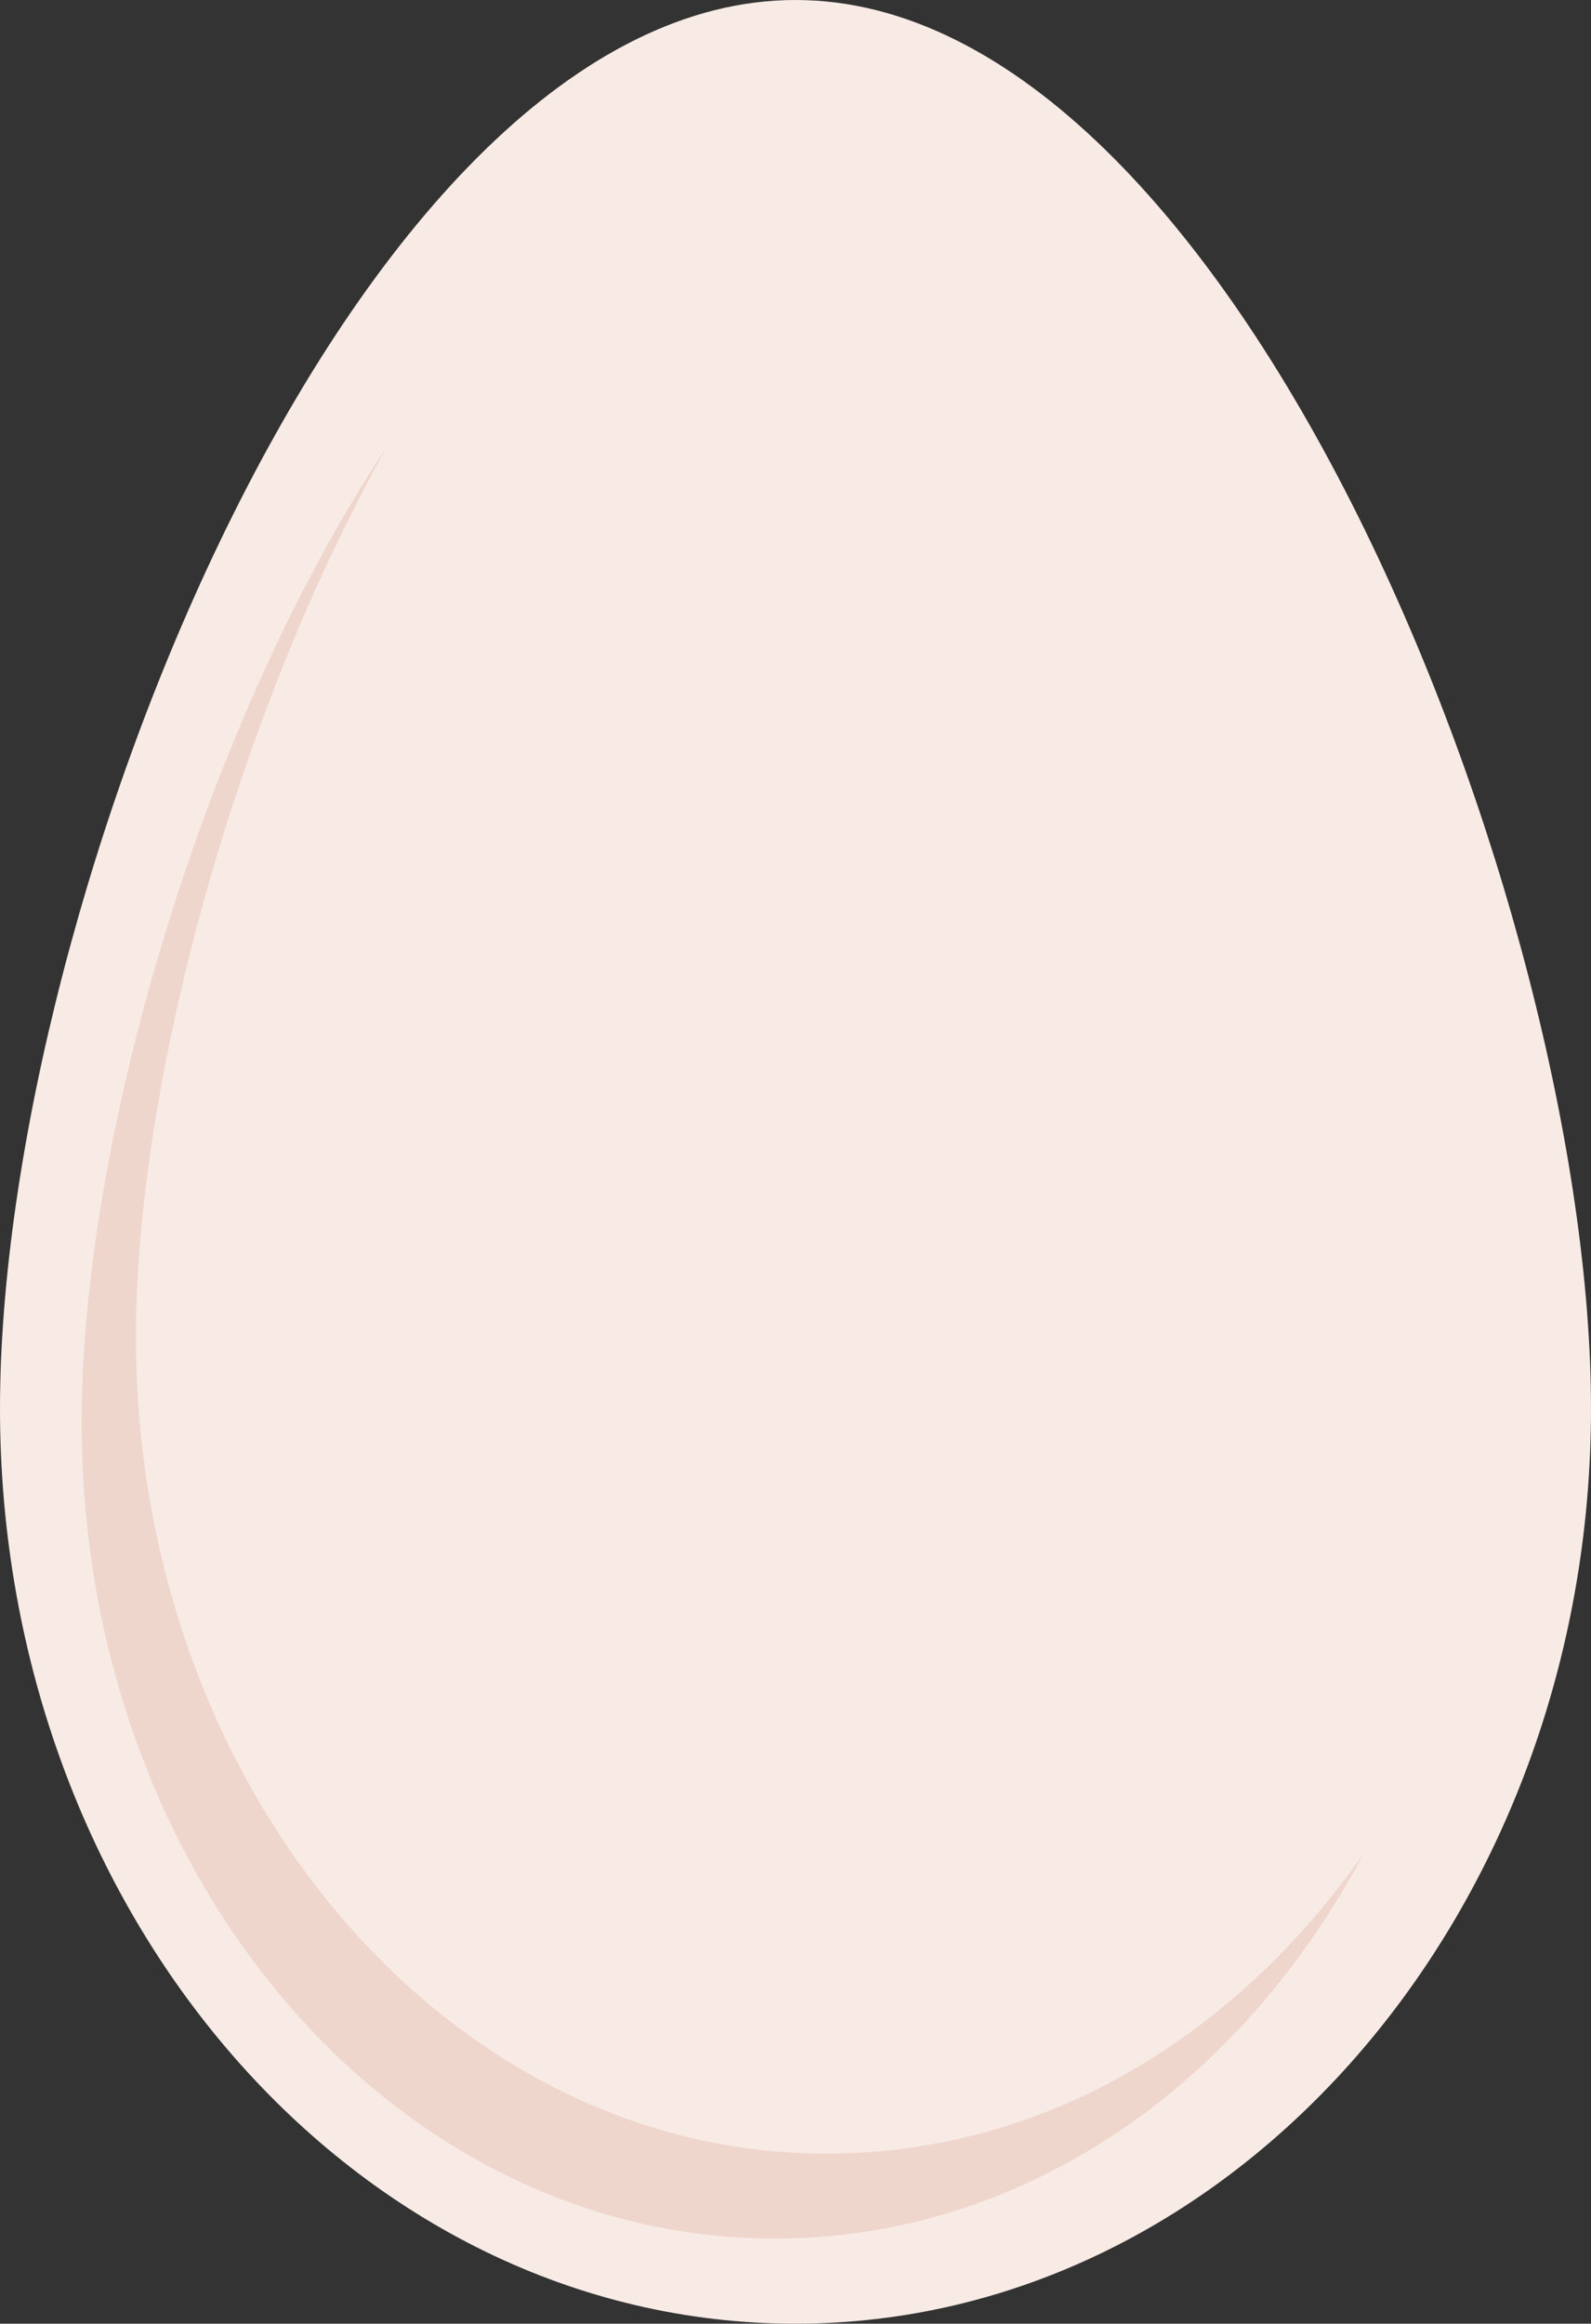 <?xml version="1.0" encoding="utf-8"?>
<!-- Generator: Adobe Illustrator 26.2.1, SVG Export Plug-In . SVG Version: 6.00 Build 0)  -->
<svg version="1.1" id="Capa_1" xmlns="http://www.w3.org/2000/svg" xmlns:xlink="http://www.w3.org/1999/xlink" x="0px" y="0px"
	 viewBox="0 0 46.8 68.3" style="enable-background:new 0 0 46.8 68.3;" xml:space="preserve">
<rect x="0" y="0" width="46.8" height="68.3" fill="#333333" stroke="none"/>
<style type="text/css">
	.st0{fill:#F8EBE6;}
	.st1{fill:#EFD6CC;}
</style>
<path class="st0" d="M46.8,41.4c0,14.8-10.5,26.9-23.4,26.9S0,56.3,0,41.4S10.5,0,23.4,0S46.8,26.6,46.8,41.4z"/>
<path class="st1" d="M24.3,63.3C13.1,63.3,4,52.5,4,39.3c0-7.4,2.9-18.2,7.4-26.2C6,21.2,2.4,33.5,2.4,41.8c0,13.3,9.1,24,20.4,24
	c7.3,0,13.7-4.5,17.3-11.3C36.3,59.9,30.7,63.3,24.3,63.3z"/>
</svg>
